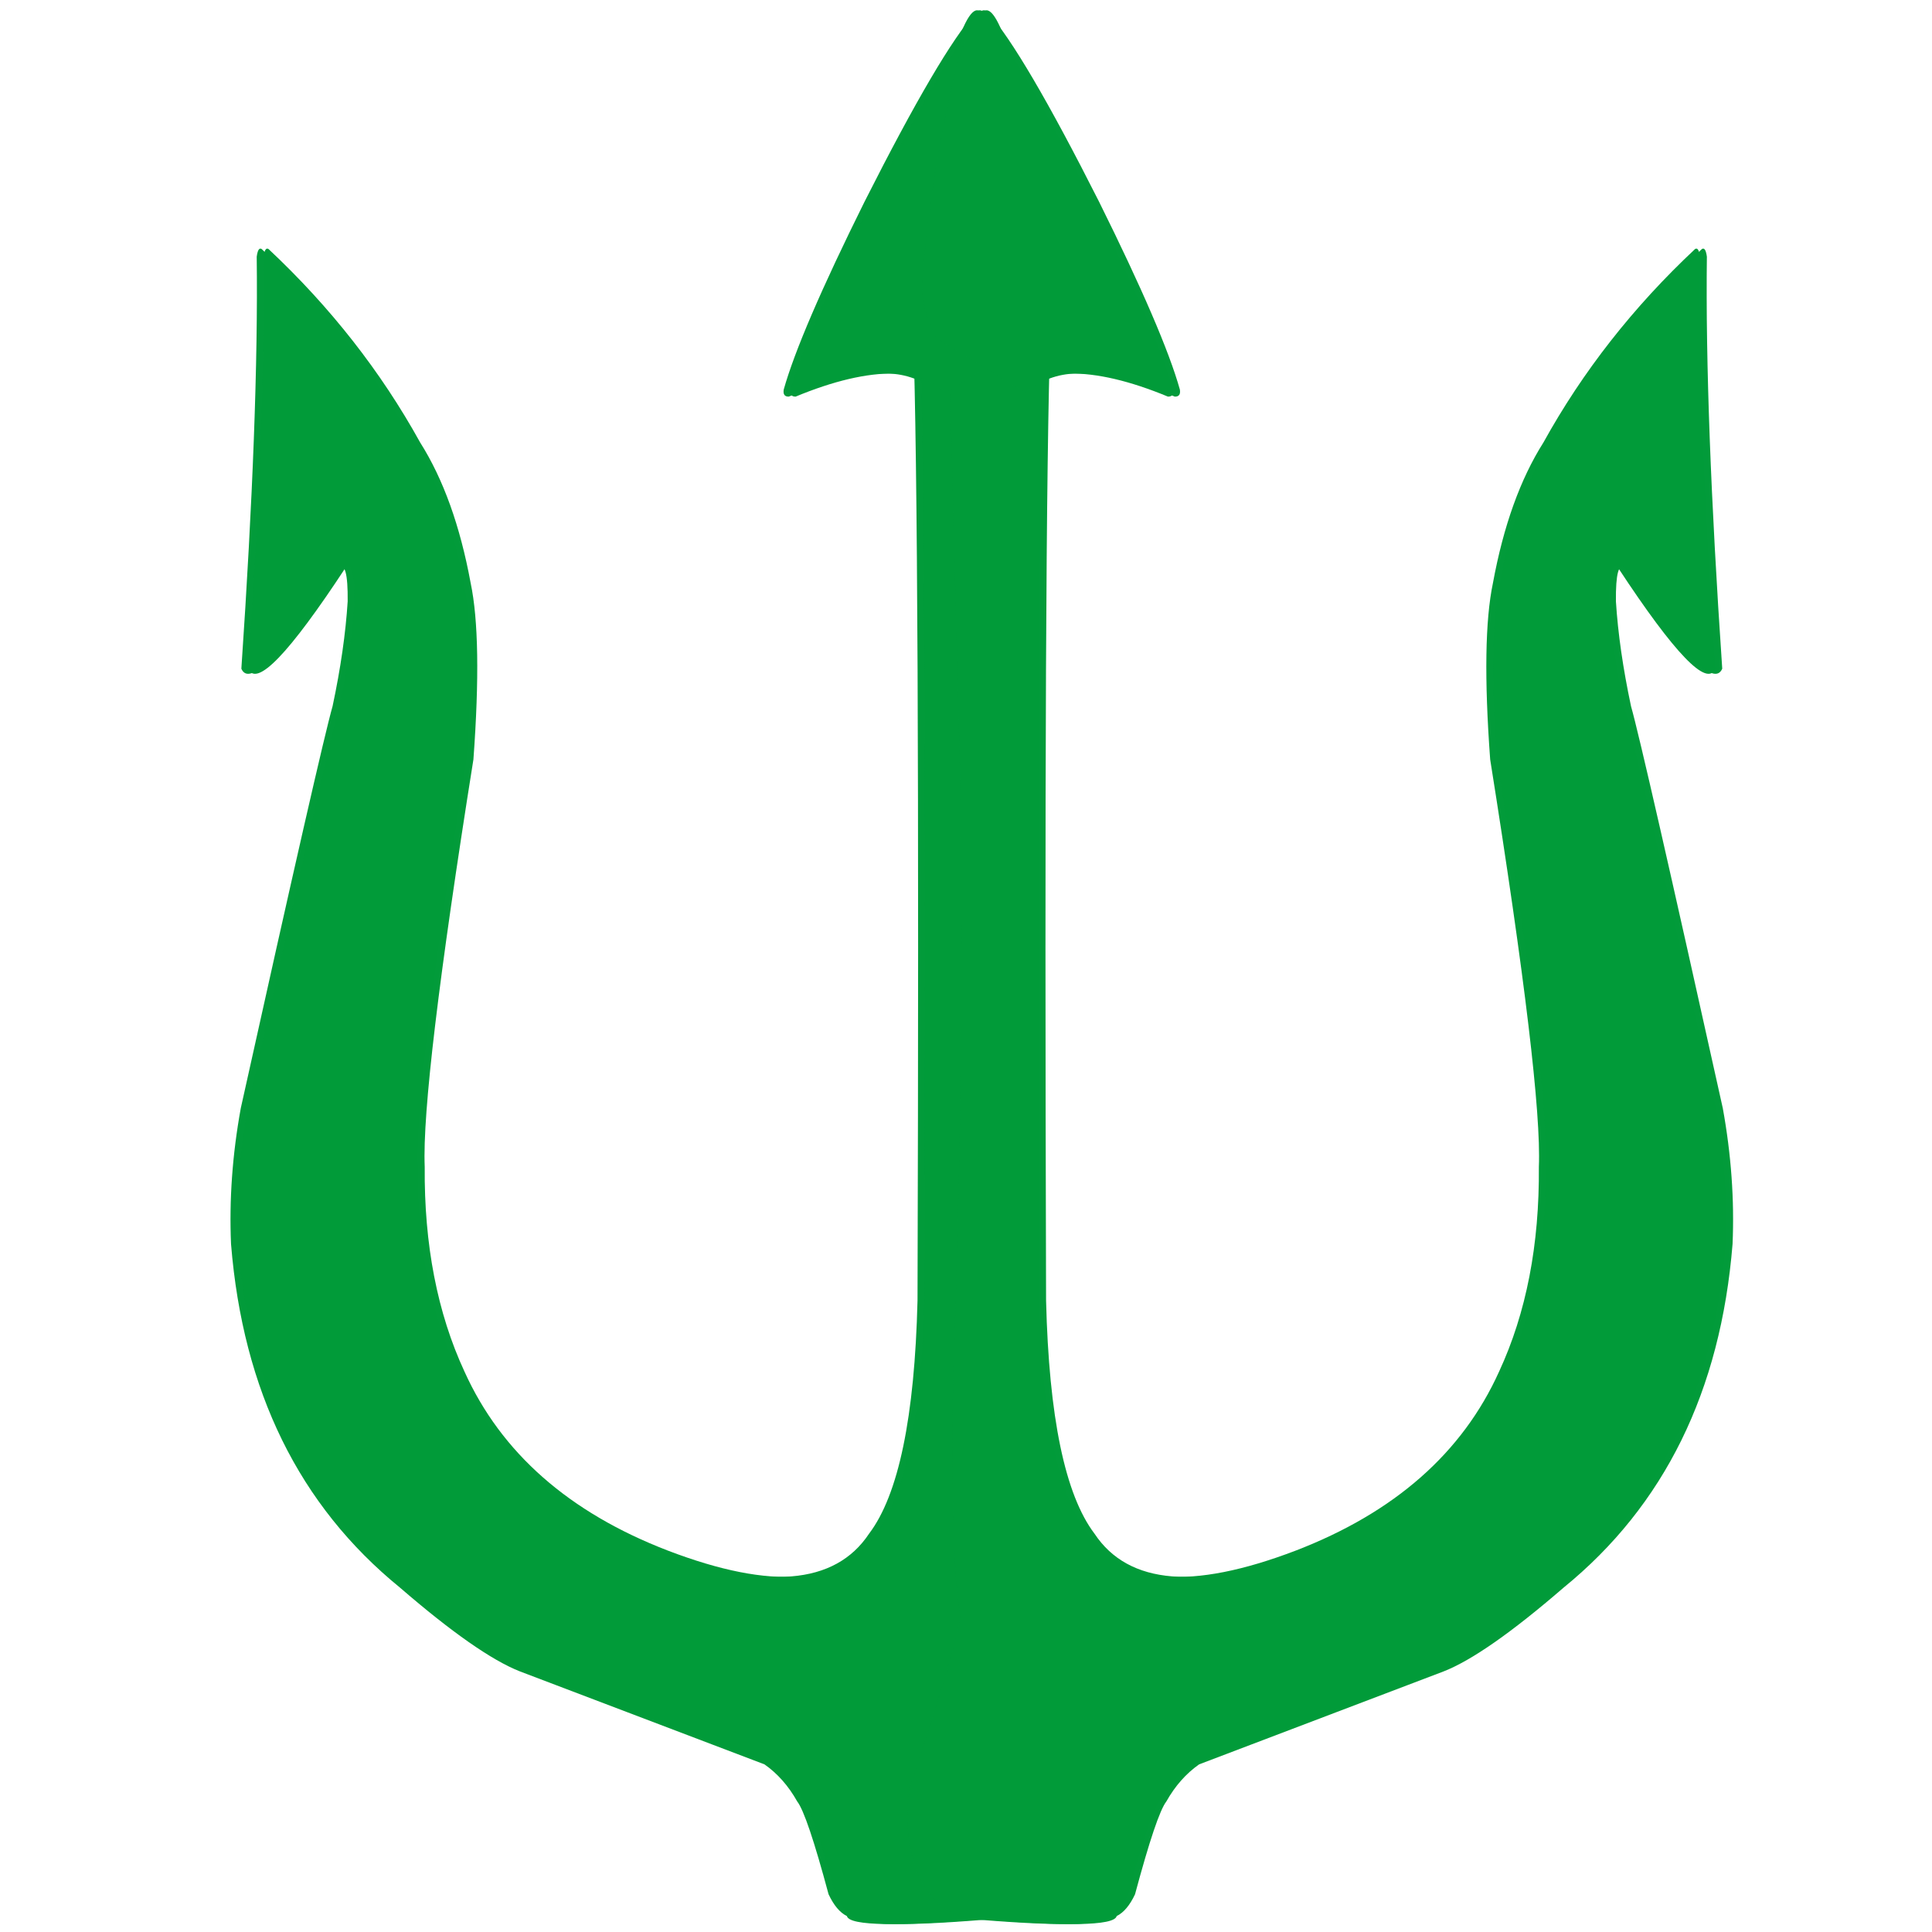 <svg xmlns="http://www.w3.org/2000/svg" xmlns:xlink="http://www.w3.org/1999/xlink" width="500" zoomAndPan="magnify" viewBox="0 0 375 375" height="500" preserveAspectRatio="xMidYMid meet" version="1.2"><defs><clipPath id="10b568edf2"><path d="M 44.141 48 L 206 48 L 206 374 L 44.141 374 Z M 44.141 48"></path></clipPath><clipPath id="bbd912e51e"><path d="M 174 48 L 335.891 48 L 335.891 374 L 174 374 Z M 174 48"></path></clipPath></defs><g id="a7e5b11a70"><g clip-rule="nonzero" clip-path="url(#10b568edf2)"><path style="stroke:none;fill-rule:nonzero;fill:#019b3a;fill-opacity:0.996;" d="M 177.238 64.566 C 178.105 89.121 178.391 151.746 178.09 252.434 C 177.535 275.074 174.398 290.164 168.676 297.699 C 162.066 307.641 148.613 308.73 128.312 300.973 C 109.113 293.582 95.949 281.996 88.824 266.215 C 83.559 254.848 80.984 241.609 81.109 226.492 C 80.668 216.09 83.816 189.73 90.562 147.406 C 91.711 131.742 91.531 120.328 90.023 113.168 C 87.984 102.086 84.719 92.988 80.223 85.883 C 72.594 72.086 62.781 59.57 50.785 48.332 C 50.324 48.039 50.004 48.535 49.828 49.824 C 50.082 70.207 49.086 96.863 46.848 129.797 C 48.441 133.469 54.738 126.938 65.727 110.207 C 66.949 109.211 67.535 111.383 67.484 116.719 C 67.094 122.934 66.117 129.715 64.555 137.07 C 63.027 142.418 57.086 168.43 46.734 215.105 C 45.102 224.094 44.473 232.883 44.844 241.469 C 47.152 270.004 58.078 292.23 77.625 308.148 C 87.688 316.844 95.453 322.27 100.918 324.418 L 148.383 342.461 C 150.926 344.246 153.047 346.645 154.738 349.66 C 156 351.27 158.031 357.273 160.824 367.676 C 161.832 369.824 163.016 371.234 164.379 371.906 C 164.855 373.836 174.449 373.977 193.156 372.328 C 200.875 370.621 204.824 363.887 205.004 352.125 C 205.062 349.957 204.777 347.801 204.152 345.656 C 197.516 325.672 194.406 314.785 194.828 312.992 C 196.035 305.457 196.477 290.336 196.152 267.621 C 194.699 228.582 194.219 190.305 194.719 152.789 L 197.086 62.008 Z M 177.238 64.566"></path></g><g clip-rule="nonzero" clip-path="url(#bbd912e51e)"><path style="stroke:none;fill-rule:nonzero;fill:#019b3a;fill-opacity:0.996;" d="M 202.562 64.566 C 201.695 89.125 201.414 151.746 201.711 252.438 C 202.266 275.078 205.402 290.164 211.125 297.699 C 217.734 307.641 231.188 308.73 251.492 300.973 C 270.691 293.582 283.852 281.996 290.977 266.215 C 296.242 254.852 298.816 241.609 298.691 226.492 C 299.133 216.094 295.984 189.73 289.242 147.41 C 288.09 131.742 288.27 120.328 289.777 113.172 C 291.816 102.086 295.082 92.988 299.578 85.887 C 307.207 72.086 317.02 59.57 329.016 48.332 C 329.48 48.039 329.797 48.535 329.973 49.828 C 329.723 70.207 330.715 96.863 332.953 129.797 C 331.359 133.469 325.066 126.938 314.074 110.211 C 312.852 109.211 312.266 111.383 312.32 116.719 C 312.711 122.934 313.688 129.719 315.25 137.07 C 316.777 142.418 322.715 168.43 333.066 215.105 C 334.699 224.094 335.332 232.883 334.961 241.469 C 332.652 270.004 321.723 292.23 302.176 308.148 C 292.113 316.848 284.348 322.27 278.883 324.418 L 231.422 342.461 C 228.875 344.246 226.758 346.645 225.062 349.66 C 223.801 351.27 221.773 357.273 218.98 367.68 C 217.969 369.824 216.785 371.234 215.422 371.906 C 214.945 373.836 205.352 373.977 186.645 372.328 C 178.926 370.621 174.977 363.887 174.797 352.125 C 174.738 349.957 175.023 347.801 175.648 345.656 C 182.289 325.672 185.395 314.785 184.973 312.992 C 183.766 305.457 183.324 290.336 183.648 267.621 C 185.105 228.582 185.582 190.305 185.082 152.789 L 182.719 62.008 Z M 202.562 64.566"></path></g><path style="stroke:none;fill-rule:nonzero;fill:#019b3a;fill-opacity:0.996;" d="M 182.203 76.23 C 179.184 73.809 175.855 72.562 172.219 72.496 C 166.863 72.43 160.492 73.922 153.109 76.98 C 152.301 77.004 151.969 76.551 152.121 75.613 C 154.215 68.152 159.449 55.988 167.82 39.125 C 177.637 19.699 184.812 7.473 189.355 2.441 C 190.734 0.852 192.531 3.551 194.746 10.531 C 195.539 12.254 197.117 19.574 199.477 32.5 C 200.926 41.254 201.809 48.965 202.117 55.633 C 202.258 58.176 201.41 61.473 199.574 65.523 Z M 182.203 76.23"></path><path style="stroke:none;fill-rule:nonzero;fill:#019b3a;fill-opacity:0.996;" d="M 197.598 76.23 C 200.617 73.809 203.949 72.562 207.586 72.496 C 212.941 72.43 219.309 73.922 226.691 76.98 C 227.504 77.008 227.832 76.551 227.684 75.613 C 225.59 68.152 220.355 55.988 211.98 39.125 C 202.168 19.699 194.988 7.473 190.449 2.441 C 189.07 0.852 187.273 3.551 185.059 10.531 C 184.266 12.254 182.688 19.574 180.328 32.5 C 178.875 41.254 177.996 48.965 177.684 55.633 C 177.547 58.176 178.395 61.473 180.227 65.523 Z M 197.598 76.23"></path><path style="stroke:none;fill-rule:nonzero;fill:#019b3a;fill-opacity:0.996;" d="M 178.566 64.566 C 179.434 89.121 179.719 151.746 179.418 252.434 C 178.867 275.074 175.727 290.164 170.004 297.699 C 163.398 307.641 149.941 308.73 129.641 300.973 C 110.441 293.582 97.277 281.996 90.152 266.215 C 84.887 254.848 82.316 241.609 82.438 226.492 C 81.996 216.09 85.148 189.73 91.891 147.406 C 93.039 131.742 92.859 120.328 91.355 113.168 C 89.316 102.086 86.047 92.988 81.551 85.883 C 73.922 72.086 64.109 59.57 52.117 48.332 C 51.652 48.039 51.332 48.535 51.156 49.824 C 51.41 70.207 50.418 96.863 48.176 129.797 C 49.773 133.469 56.066 126.938 67.059 110.207 C 68.281 109.211 68.863 111.383 68.812 116.719 C 68.422 122.934 67.445 129.715 65.883 137.07 C 64.355 142.418 58.418 168.43 48.066 215.105 C 46.43 224.094 45.801 232.883 46.172 241.469 C 48.48 270.004 59.41 292.23 78.957 308.148 C 89.02 316.844 96.781 322.27 102.246 324.418 L 149.711 342.461 C 152.254 344.246 154.375 346.645 156.07 349.66 C 157.332 351.27 159.359 357.273 162.152 367.676 C 163.16 369.824 164.348 371.234 165.707 371.906 C 166.184 373.836 175.777 373.977 194.488 372.328 C 202.203 370.621 206.152 363.887 206.336 352.125 C 206.391 349.957 206.105 347.801 205.48 345.656 C 198.844 325.672 195.734 314.785 196.156 312.992 C 197.363 305.457 197.805 290.336 197.48 267.621 C 196.027 228.582 195.551 190.305 196.047 152.789 L 198.414 62.008 Z M 178.566 64.566"></path><path style="stroke:none;fill-rule:nonzero;fill:#019b3a;fill-opacity:0.996;" d="M 203.891 64.566 C 203.027 89.125 202.742 151.746 203.043 252.438 C 203.594 275.078 206.73 290.164 212.453 297.699 C 219.062 307.641 232.52 308.73 252.82 300.973 C 272.02 293.582 285.18 281.996 292.305 266.215 C 297.574 254.852 300.145 241.609 300.023 226.492 C 300.465 216.094 297.312 189.73 290.57 147.41 C 289.422 131.742 289.598 120.328 291.105 113.172 C 293.145 102.086 296.414 92.988 300.91 85.887 C 308.539 72.086 318.352 59.57 330.344 48.332 C 330.809 48.039 331.129 48.535 331.305 49.828 C 331.051 70.207 332.043 96.863 334.285 129.797 C 332.688 133.469 326.395 126.938 315.402 110.211 C 314.18 109.211 313.598 111.383 313.648 116.719 C 314.039 122.934 315.016 129.719 316.578 137.07 C 318.105 142.418 324.043 168.43 334.395 215.105 C 336.027 224.094 336.66 232.883 336.289 241.469 C 333.98 270.004 323.051 292.23 303.504 308.148 C 293.441 316.848 285.68 322.27 280.211 324.418 L 232.75 342.461 C 230.207 344.246 228.086 346.645 226.391 349.66 C 225.129 351.27 223.102 357.273 220.309 367.68 C 219.301 369.824 218.113 371.234 216.75 371.906 C 216.273 373.836 206.684 373.977 187.973 372.328 C 180.258 370.621 176.309 363.887 176.125 352.125 C 176.07 349.957 176.352 347.801 176.977 345.656 C 183.617 325.672 186.727 314.785 186.301 312.992 C 185.098 305.457 184.656 290.336 184.98 267.621 C 186.434 228.582 186.91 190.305 186.414 152.789 L 184.047 62.008 Z M 203.891 64.566"></path><path style="stroke:none;fill-rule:nonzero;fill:#019b3a;fill-opacity:0.996;" d="M 183.535 76.23 C 180.516 73.809 177.184 72.562 173.547 72.496 C 168.191 72.43 161.82 73.922 154.438 76.98 C 153.629 77.004 153.301 76.551 153.449 75.613 C 155.543 68.152 160.777 55.988 169.152 39.125 C 178.965 19.699 186.145 7.473 190.684 2.441 C 192.062 0.852 193.859 3.551 196.074 10.531 C 196.867 12.254 198.445 19.574 200.805 32.5 C 202.254 41.254 203.137 48.965 203.445 55.633 C 203.586 58.176 202.738 61.473 200.902 65.523 Z M 183.535 76.23"></path><path style="stroke:none;fill-rule:nonzero;fill:#019b3a;fill-opacity:0.996;" d="M 198.93 76.23 C 201.949 73.809 205.277 72.562 208.914 72.496 C 214.27 72.43 220.641 73.922 228.023 76.98 C 228.832 77.008 229.164 76.551 229.012 75.613 C 226.918 68.152 221.684 55.988 213.312 39.125 C 203.496 19.699 196.32 7.473 191.777 2.441 C 190.398 0.852 188.602 3.551 186.387 10.531 C 185.594 12.254 184.016 19.574 181.656 32.5 C 180.207 41.254 179.324 48.965 179.016 55.633 C 178.875 58.176 179.723 61.473 181.559 65.523 Z M 198.93 76.23"></path></g></svg>